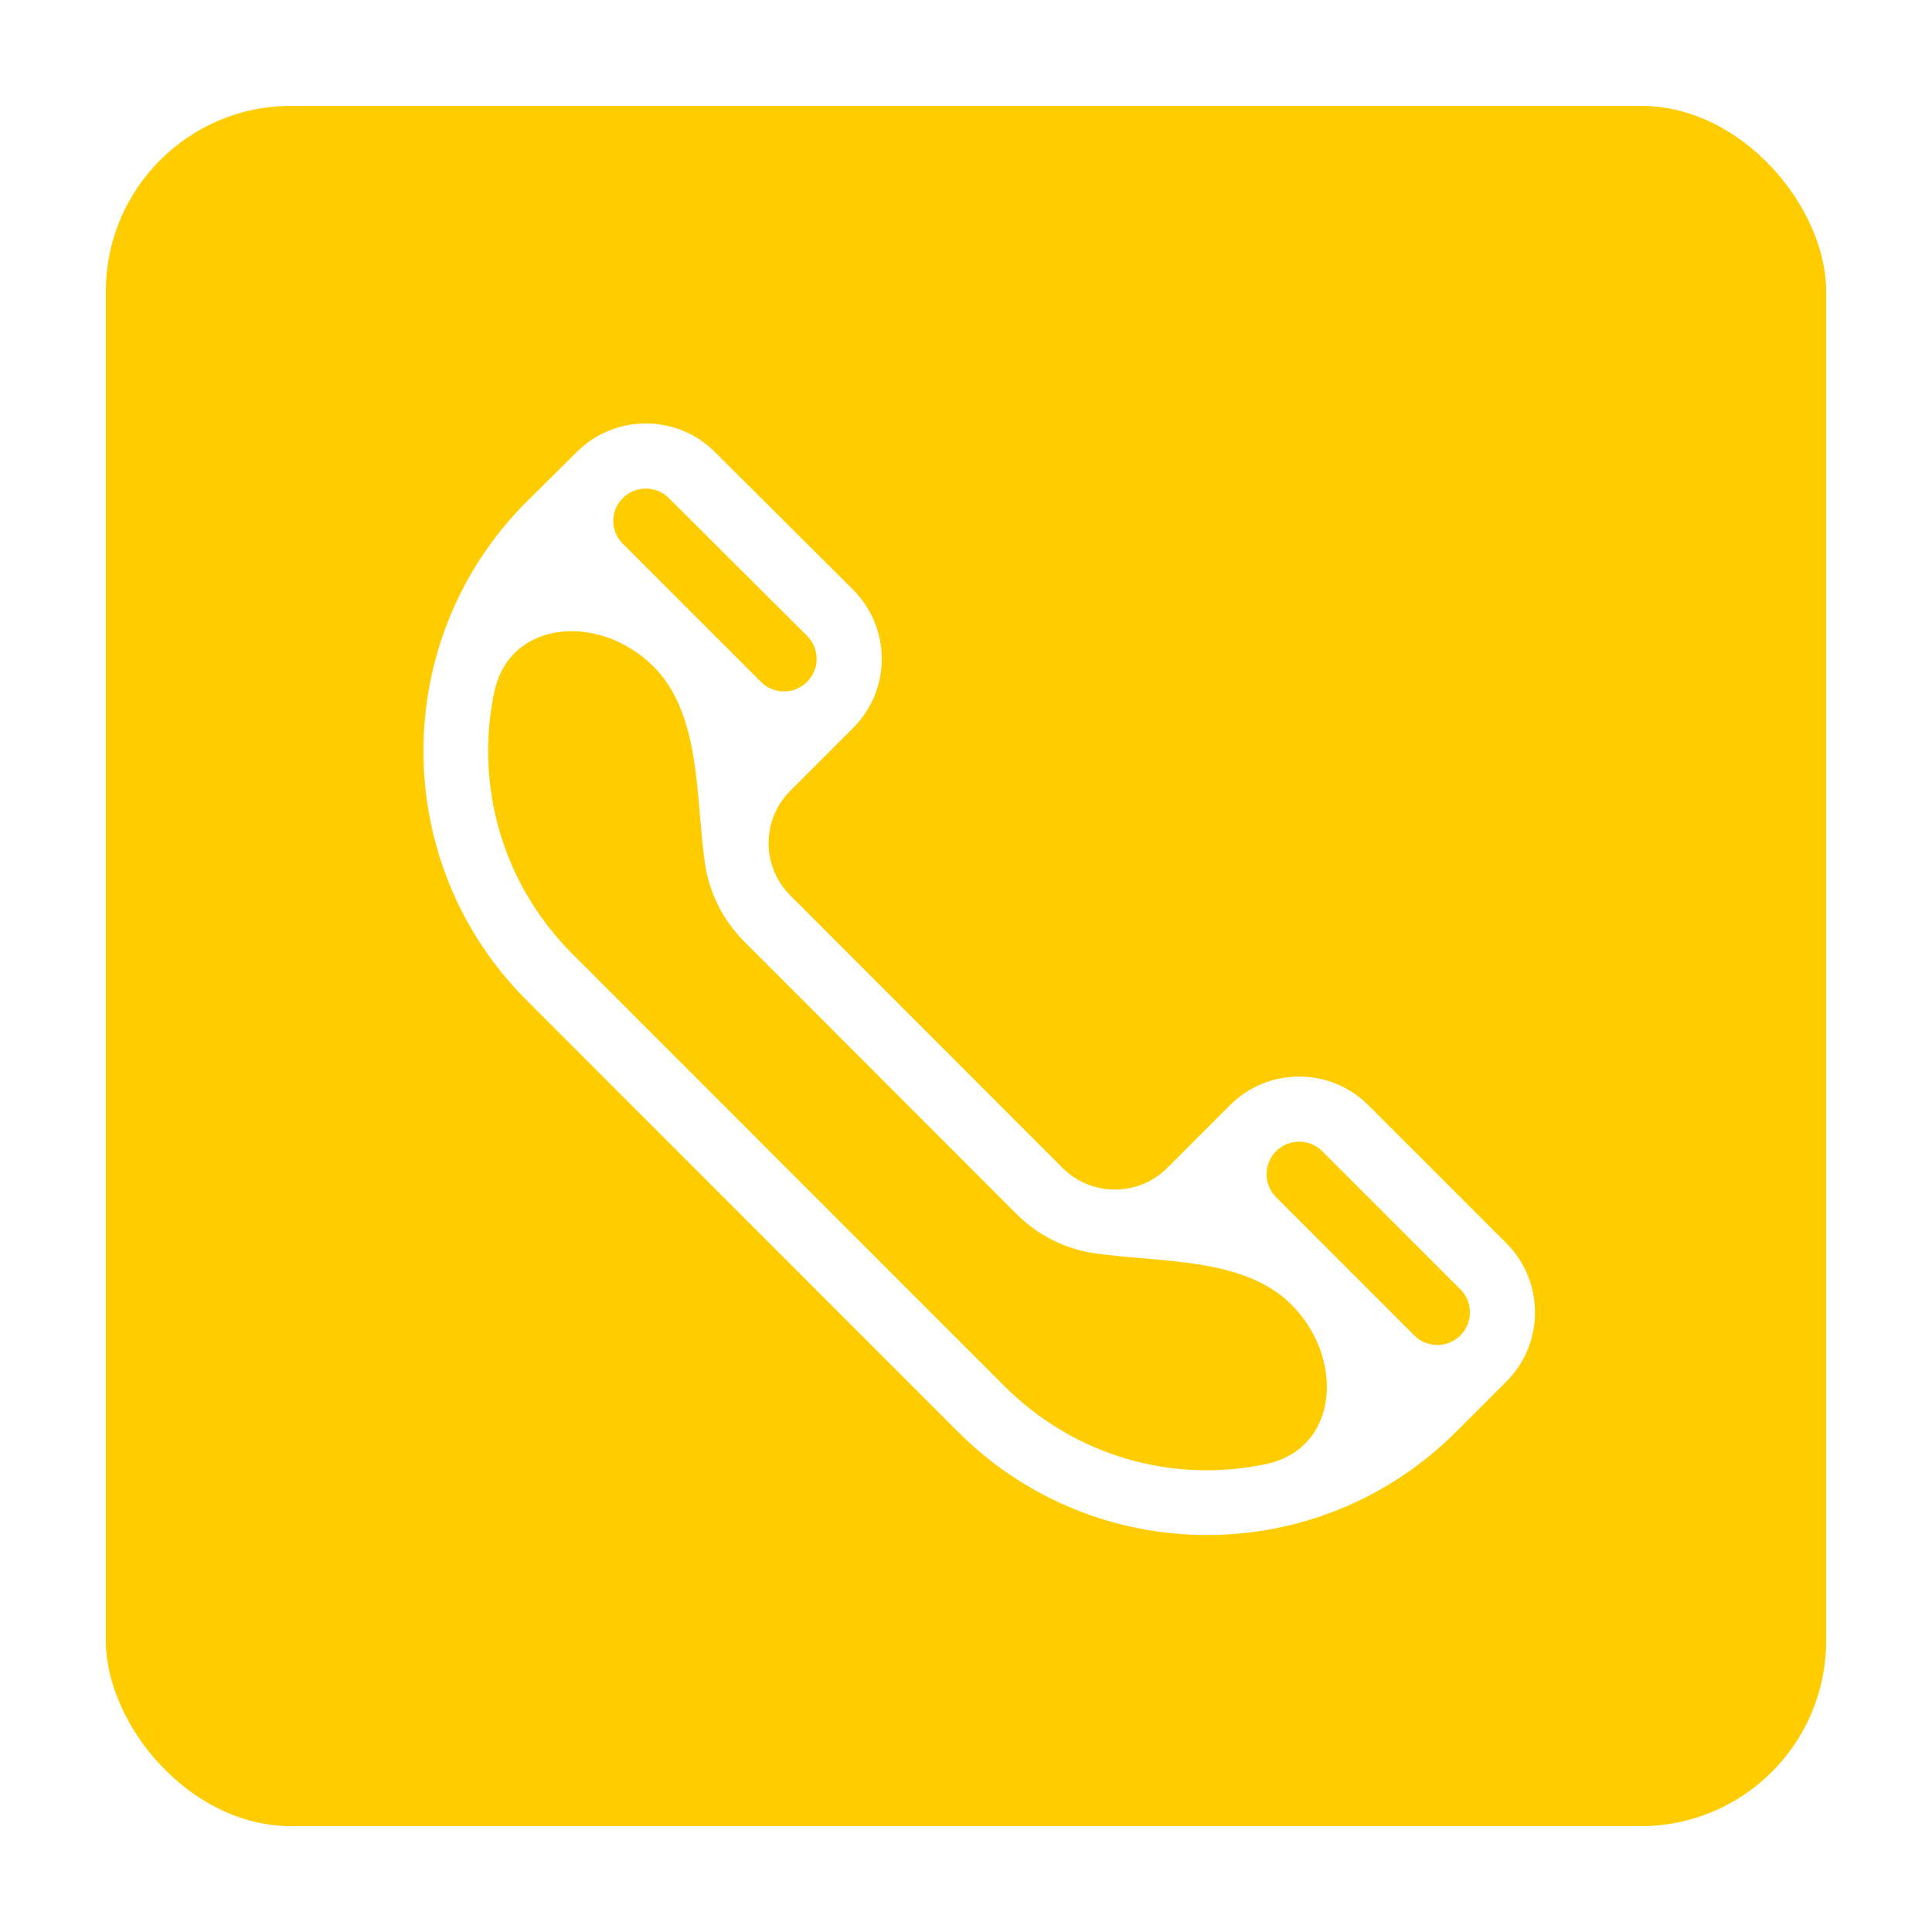 <svg width="73" height="73" viewBox="0 0 73 73" fill="none" xmlns="http://www.w3.org/2000/svg">
<g filter="url(#filter0_d_186_776)">
<rect width="65" height="65" rx="7" fill="#FFCC00"/>
<path fill-rule="evenodd" clip-rule="evenodd" d="M47.699 37.757L52.92 42.978C54.36 44.417 54.36 46.759 52.92 48.199L51.022 50.097C45.818 55.301 37.396 55.301 32.193 50.097L15.893 33.79C10.702 28.599 10.702 20.153 15.893 14.962L17.796 13.076C19.232 11.641 21.574 11.641 23.014 13.08L28.234 18.283C29.688 19.738 29.668 22.073 28.235 23.506L25.862 25.879C24.768 26.972 24.768 28.742 25.862 29.835L36.149 40.13C37.239 41.22 39.014 41.22 40.104 40.13L42.477 37.757C43.917 36.317 46.259 36.317 47.699 37.757ZM21.274 14.822C20.793 14.341 20.012 14.341 19.533 14.82C19.055 15.294 19.053 16.065 19.529 16.541L24.754 21.765C25.235 22.246 26.014 22.246 26.494 21.765C26.976 21.285 26.976 20.506 26.494 20.025L21.274 14.822ZM33.934 48.357L17.634 32.05C14.934 29.35 13.949 25.615 14.675 22.156C15.257 19.381 18.685 19.178 20.691 21.183C22.49 22.983 22.279 26.067 22.63 28.588C22.783 29.68 23.28 30.734 24.121 31.575L34.408 41.87L34.408 41.87C35.248 42.711 36.302 43.208 37.394 43.361C39.915 43.714 43.001 43.501 44.801 45.301C46.806 47.307 46.606 50.735 43.831 51.321C40.381 52.05 36.65 51.074 33.934 48.357ZM49.439 46.459C49.92 46.939 50.699 46.939 51.18 46.459C51.66 45.979 51.66 45.198 51.18 44.718L45.959 39.497C45.478 39.017 44.698 39.017 44.218 39.497C43.737 39.977 43.737 40.757 44.218 41.237L49.439 46.459Z" fill="white"/>
</g>
<defs>
<filter id="filter0_d_186_776" x="0" y="0" width="73" height="73" filterUnits="userSpaceOnUse" color-interpolation-filters="sRGB">
<feFlood flood-opacity="0" result="BackgroundImageFix"/>
<feColorMatrix in="SourceAlpha" type="matrix" values="0 0 0 0 0 0 0 0 0 0 0 0 0 0 0 0 0 0 127 0" result="hardAlpha"/>
<feOffset dx="4" dy="4"/>
<feGaussianBlur stdDeviation="2"/>
<feComposite in2="hardAlpha" operator="out"/>
<feColorMatrix type="matrix" values="0 0 0 0 0 0 0 0 0 0 0 0 0 0 0 0 0 0 0.3 0"/>
<feBlend mode="normal" in2="BackgroundImageFix" result="effect1_dropShadow_186_776"/>
<feBlend mode="normal" in="SourceGraphic" in2="effect1_dropShadow_186_776" result="shape"/>
</filter>
</defs>
</svg>
